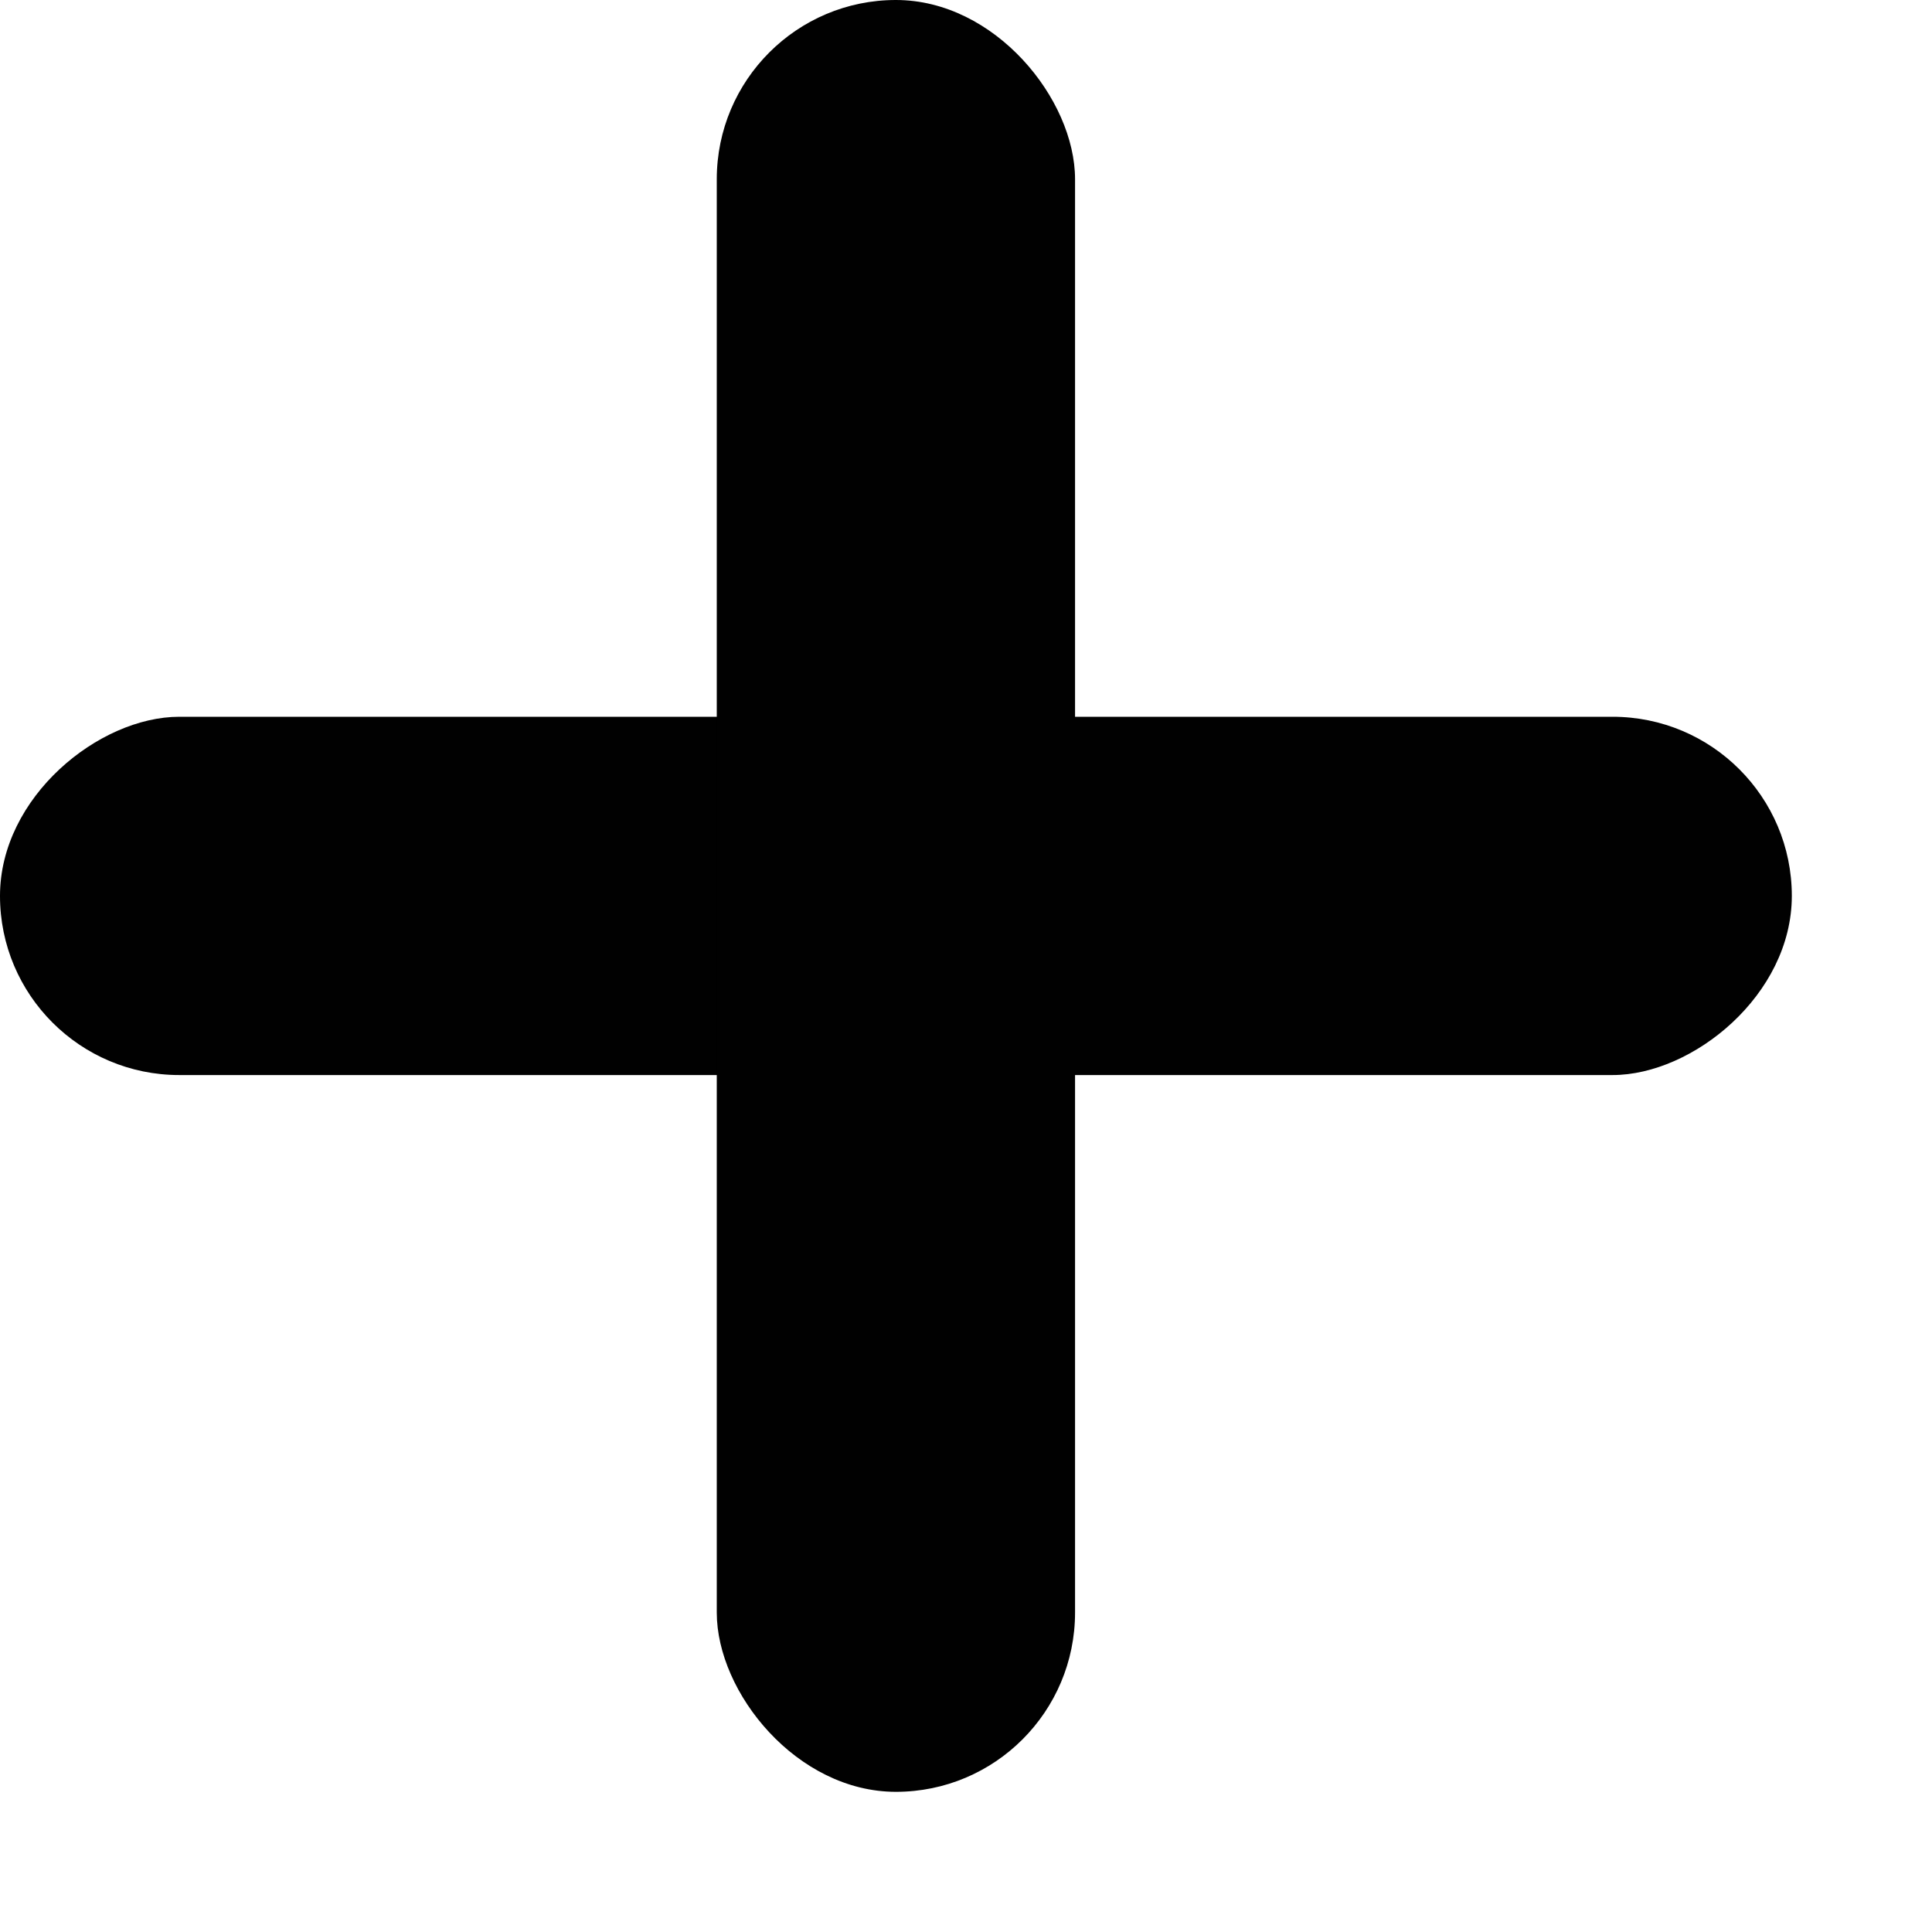 <?xml version="1.0" encoding="UTF-8"?> <svg xmlns="http://www.w3.org/2000/svg" width="9" height="9" viewBox="0 0 9 9" fill="none"> <rect x="8.347" y="3.339" width="1.669" height="8.347" rx="0.835" transform="rotate(90 8.347 3.339)" fill="#010101"></rect> <rect x="3.339" width="1.669" height="8.347" rx="0.835" fill="#010101"></rect> </svg> 